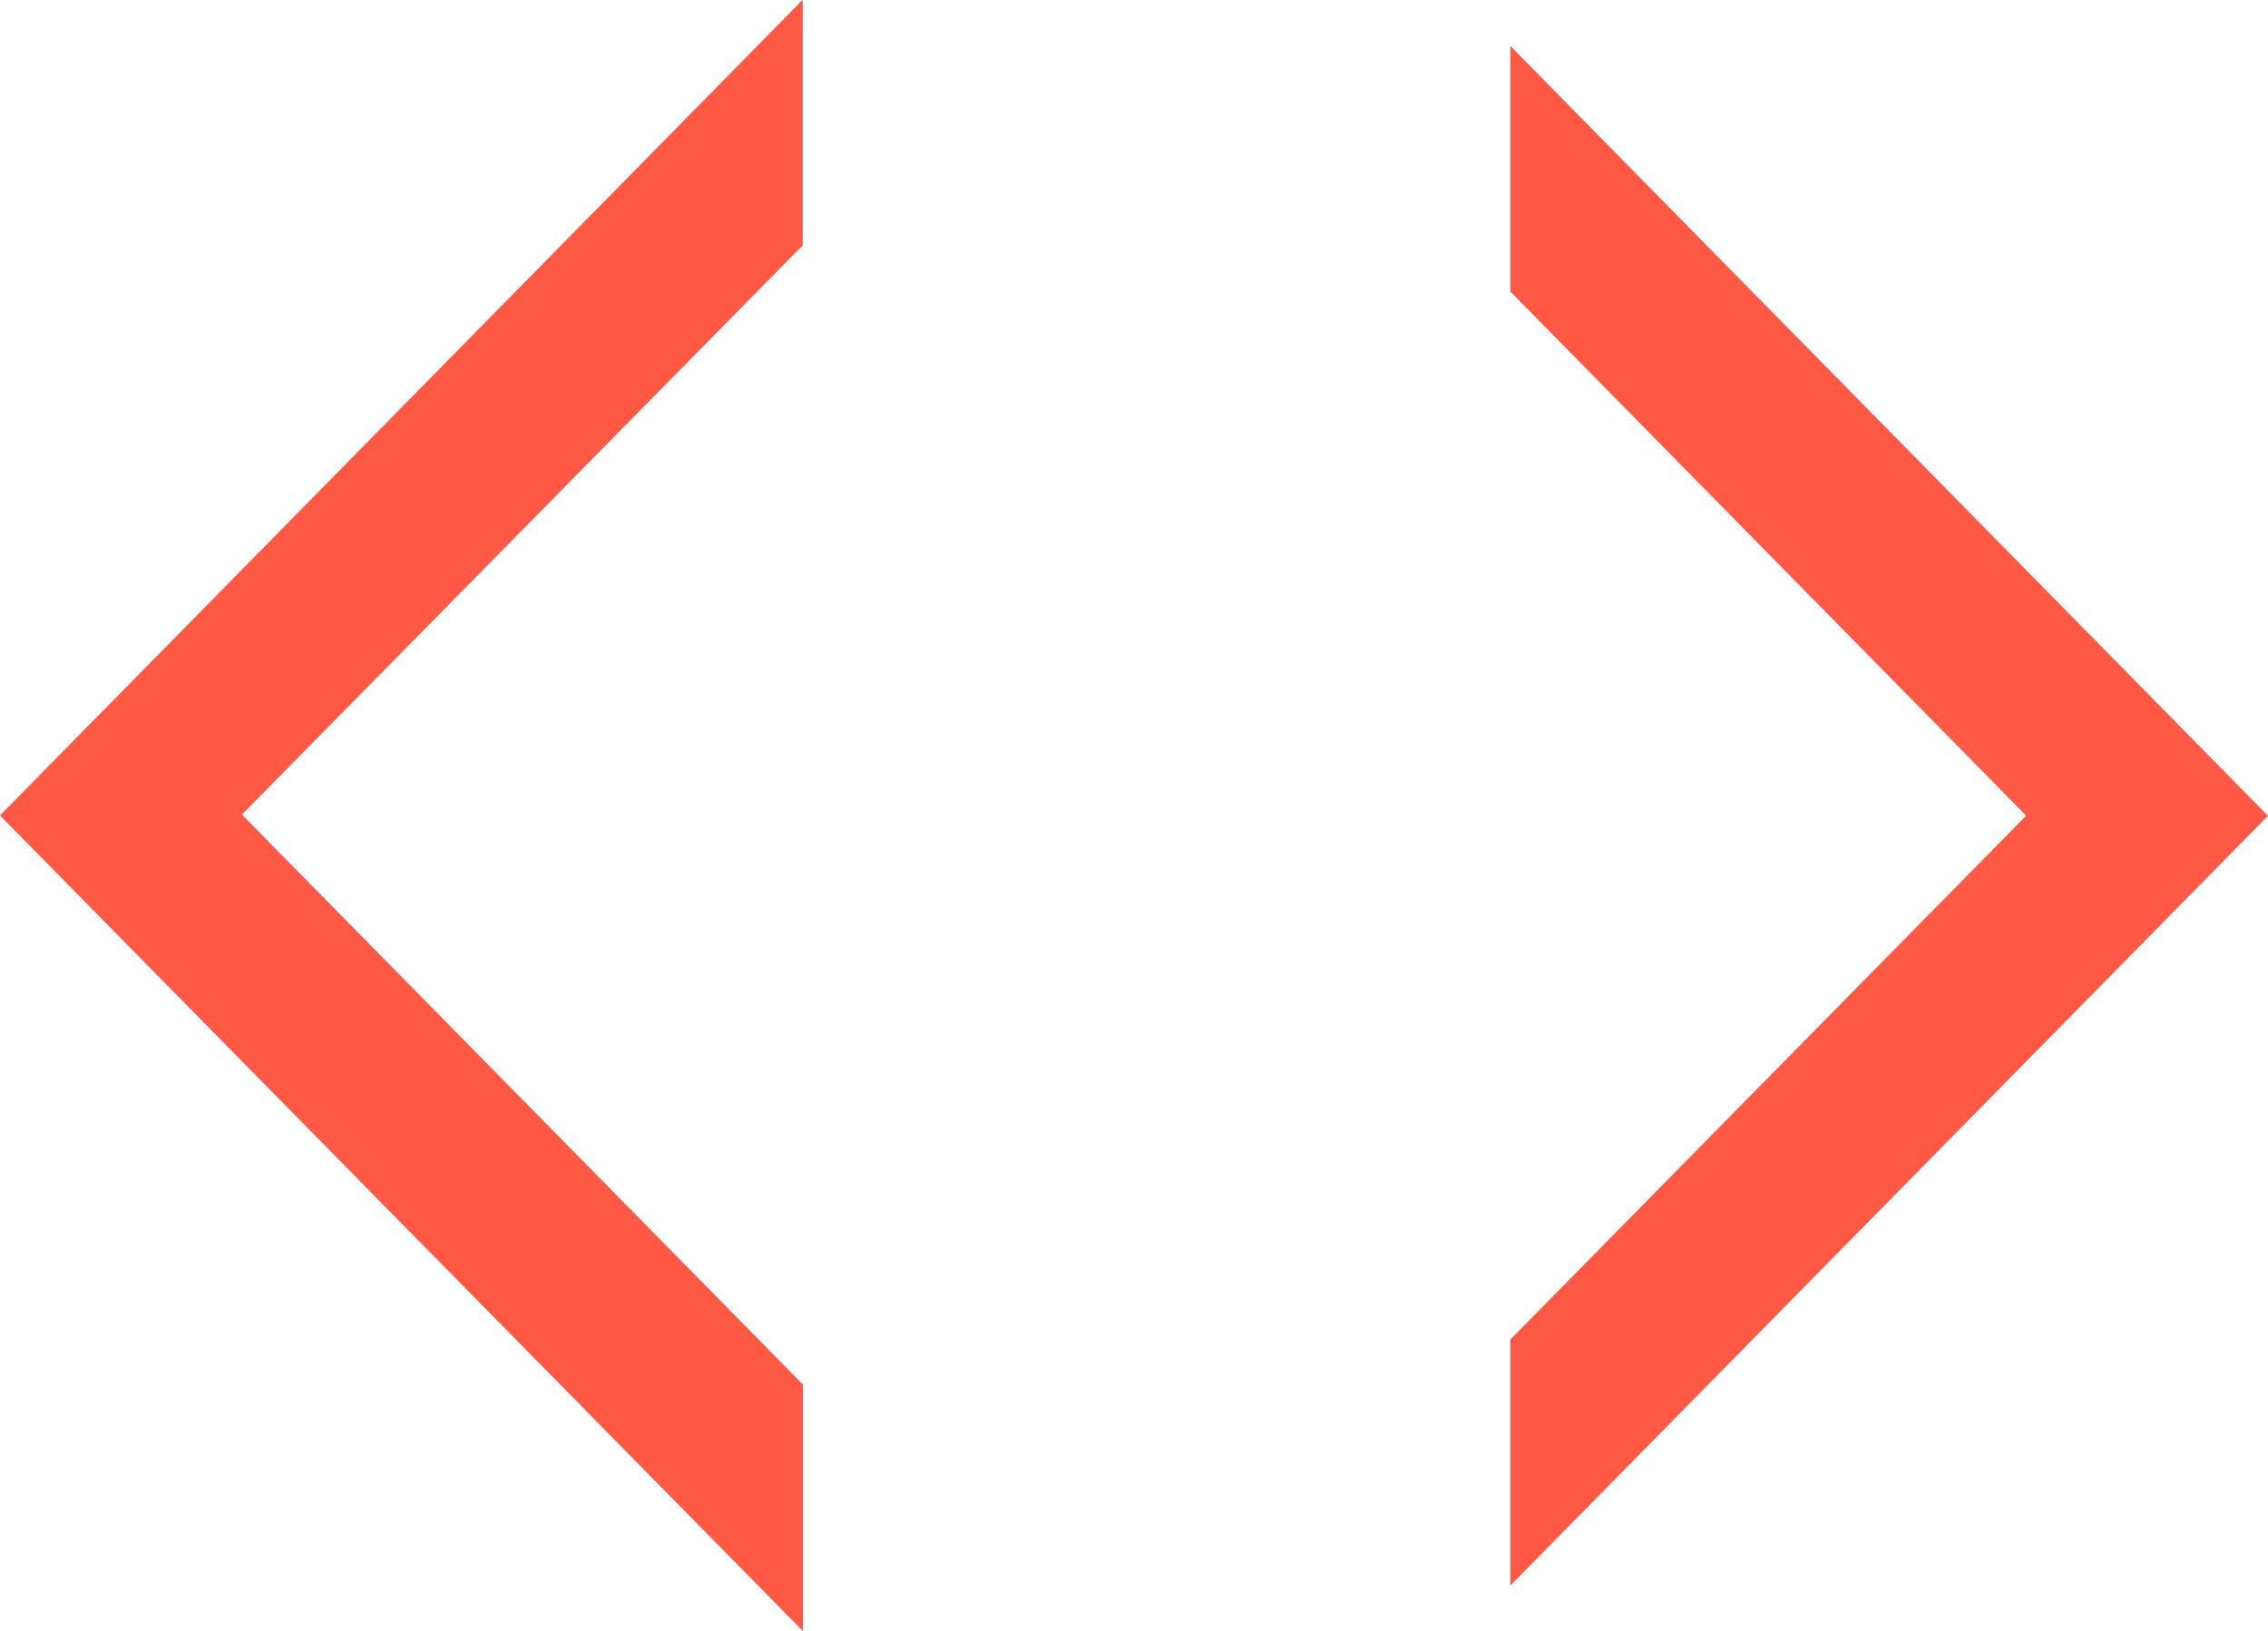 <?xml version="1.0" encoding="UTF-8"?>
<svg xmlns="http://www.w3.org/2000/svg" width="31.834" height="22.896" viewBox="0 0 31.834 22.896">
  <path d="M424.96,164.229l-7.874-8,7.871-7.991v-3.447L413.69,156.241l11.27,11.449Z" transform="translate(-413.69 -144.794)" fill="#ff5946"></path>
  <path d="M438.147,145.54v3.447l7.24,7.357-7.24,7.353v3.454l10.634-10.805Z" transform="translate(-416.947 -144.894)" fill="#ff5946"></path>
</svg>

